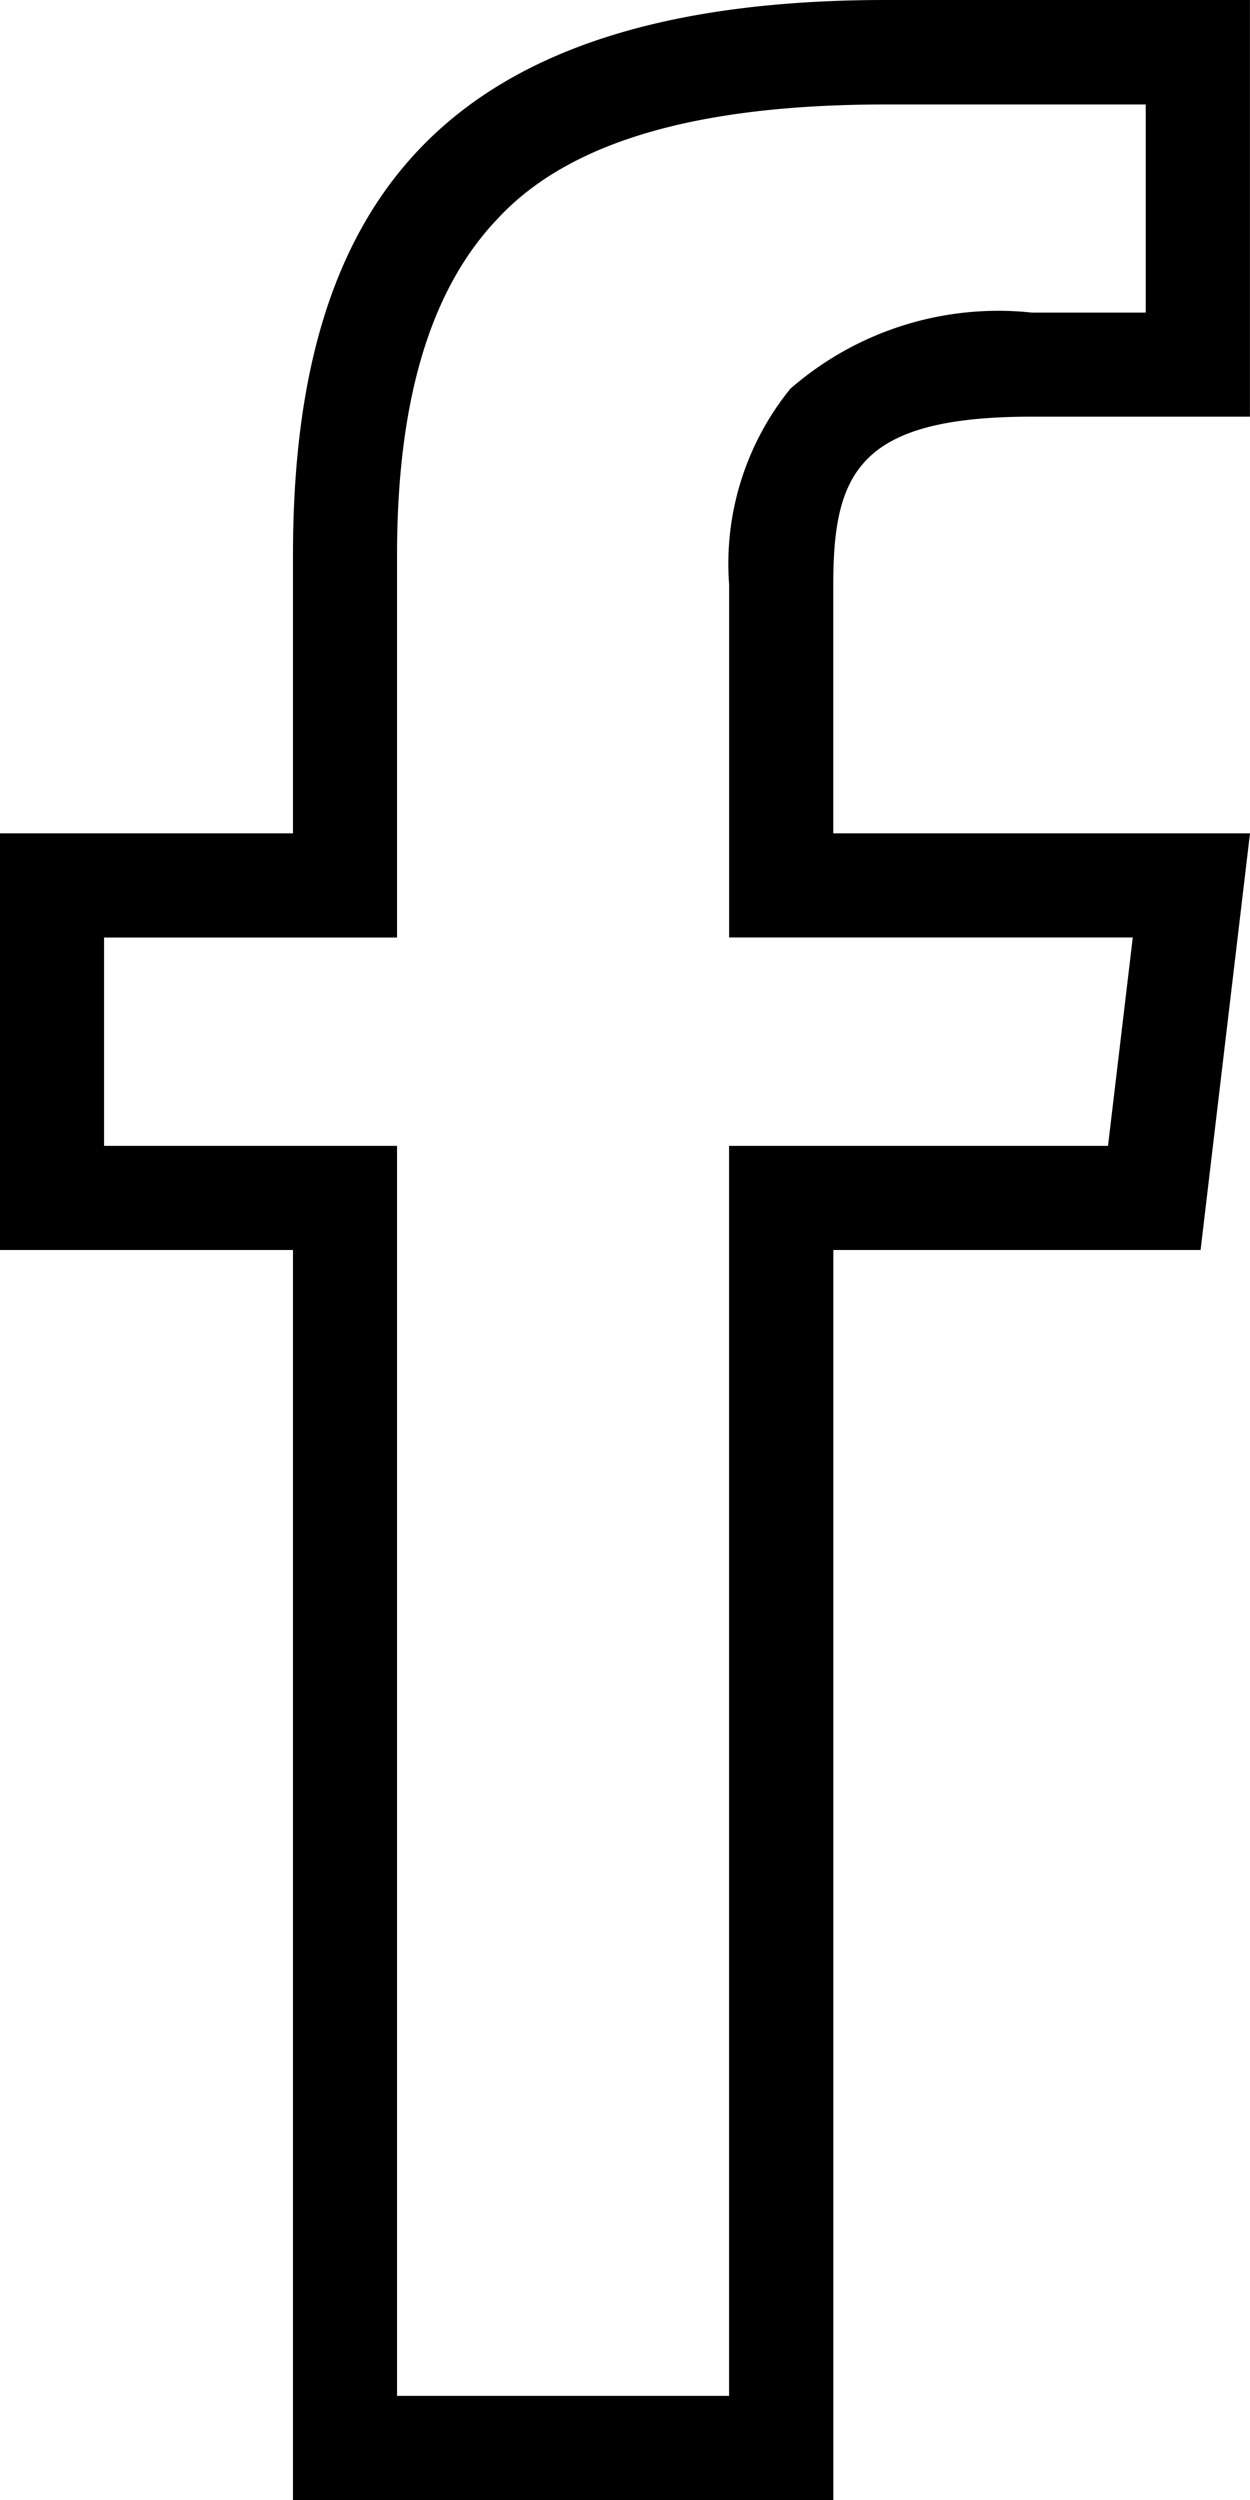 <svg xmlns="http://www.w3.org/2000/svg" width="18.918" height="37.837" viewBox="0 0 18.918 37.837">
  <path id="social-facebook-outline" d="M23.862,17.112V13.358c0-1.694.374-2.552,3.006-2.552h3.3V4.5H24.661c-6.749,0-8.976,3.094-8.976,8.405v4.207H11.251v6.306h4.434V42.337h8.178V23.418h5.558l.748-6.306H23.863Zm4.158,4.73H22.285V40.76H17.26V21.842H12.826V18.689H17.26V12.905c0-2.415.533-4.06,1.527-5.1,1.1-1.183,3.065-1.724,5.873-1.724h3.931V9.231H26.868a4.785,4.785,0,0,0-3.656,1.153,4.207,4.207,0,0,0-.926,2.965v5.339h6.109Z" transform="translate(-11.251 -4.5)"/>
</svg>
